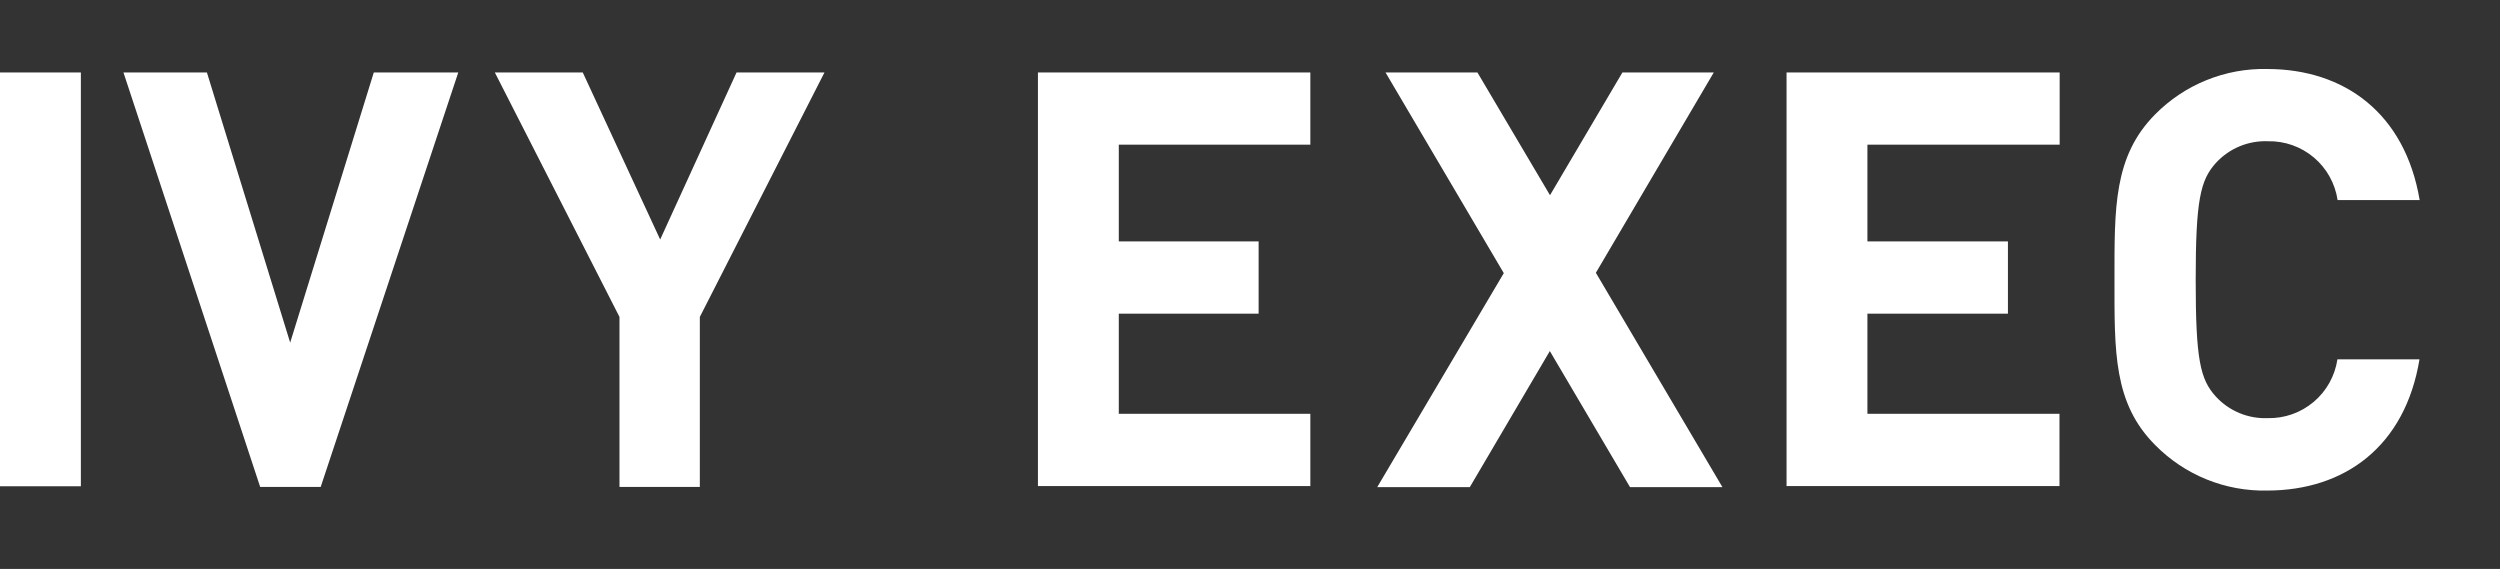 <svg width="145" height="33" viewBox="0 0 145 33" fill="none" xmlns="http://www.w3.org/2000/svg">
<rect x="0" y="0" width="145" height="33" fill="#333333" stroke="none"/>
<path d="M0 28.242V4.202H4.69V28.202H0V28.242ZM18.6 28.242H15.09L7.16 4.202H12L16.83 19.872L21.68 4.202H26.58L18.6 28.242ZM40.59 18.382V28.242H35.93V18.382L28.7 4.202H33.8L38.29 13.892L42.72 4.202H47.82L40.59 18.382ZM60.2 28.242V4.202H76V8.392H64.89V14.002H73V18.192H64.89V24.002H76V28.192H60.2V28.242ZM103.62 28.242V4.202H119.46V8.392H108.31V14.002H116.46V18.192H108.31V24.002H119.45V28.192H103.62V28.242ZM131.49 28.452C130.285 28.477 129.089 28.256 127.973 27.802C126.857 27.348 125.845 26.671 125 25.812C122.57 23.382 122.64 20.372 122.64 16.222C122.64 12.072 122.58 9.072 125 6.632C125.846 5.776 126.858 5.101 127.974 4.649C129.09 4.196 130.286 3.976 131.49 4.002C135.98 4.002 139.49 6.572 140.34 11.602H135.58C135.436 10.638 134.946 9.759 134.2 9.131C133.454 8.503 132.505 8.169 131.53 8.192C130.969 8.171 130.411 8.272 129.893 8.488C129.375 8.704 128.91 9.029 128.53 9.442C127.62 10.442 127.35 11.602 127.35 16.232C127.35 20.862 127.61 22.002 128.52 23.002C128.9 23.415 129.365 23.74 129.883 23.956C130.401 24.172 130.959 24.273 131.52 24.252C132.495 24.275 133.444 23.941 134.19 23.313C134.936 22.685 135.426 21.806 135.57 20.842H140.33C139.5 25.882 136 28.452 131.49 28.452ZM99.9 28.252H94.54L89.89 20.362L85.25 28.252H79.88L87.22 15.842L80.36 4.202H85.69L89.9 11.322L94.1 4.202H99.4L92.56 15.822L99.9 28.252Z" fill="white"/>
</svg>
